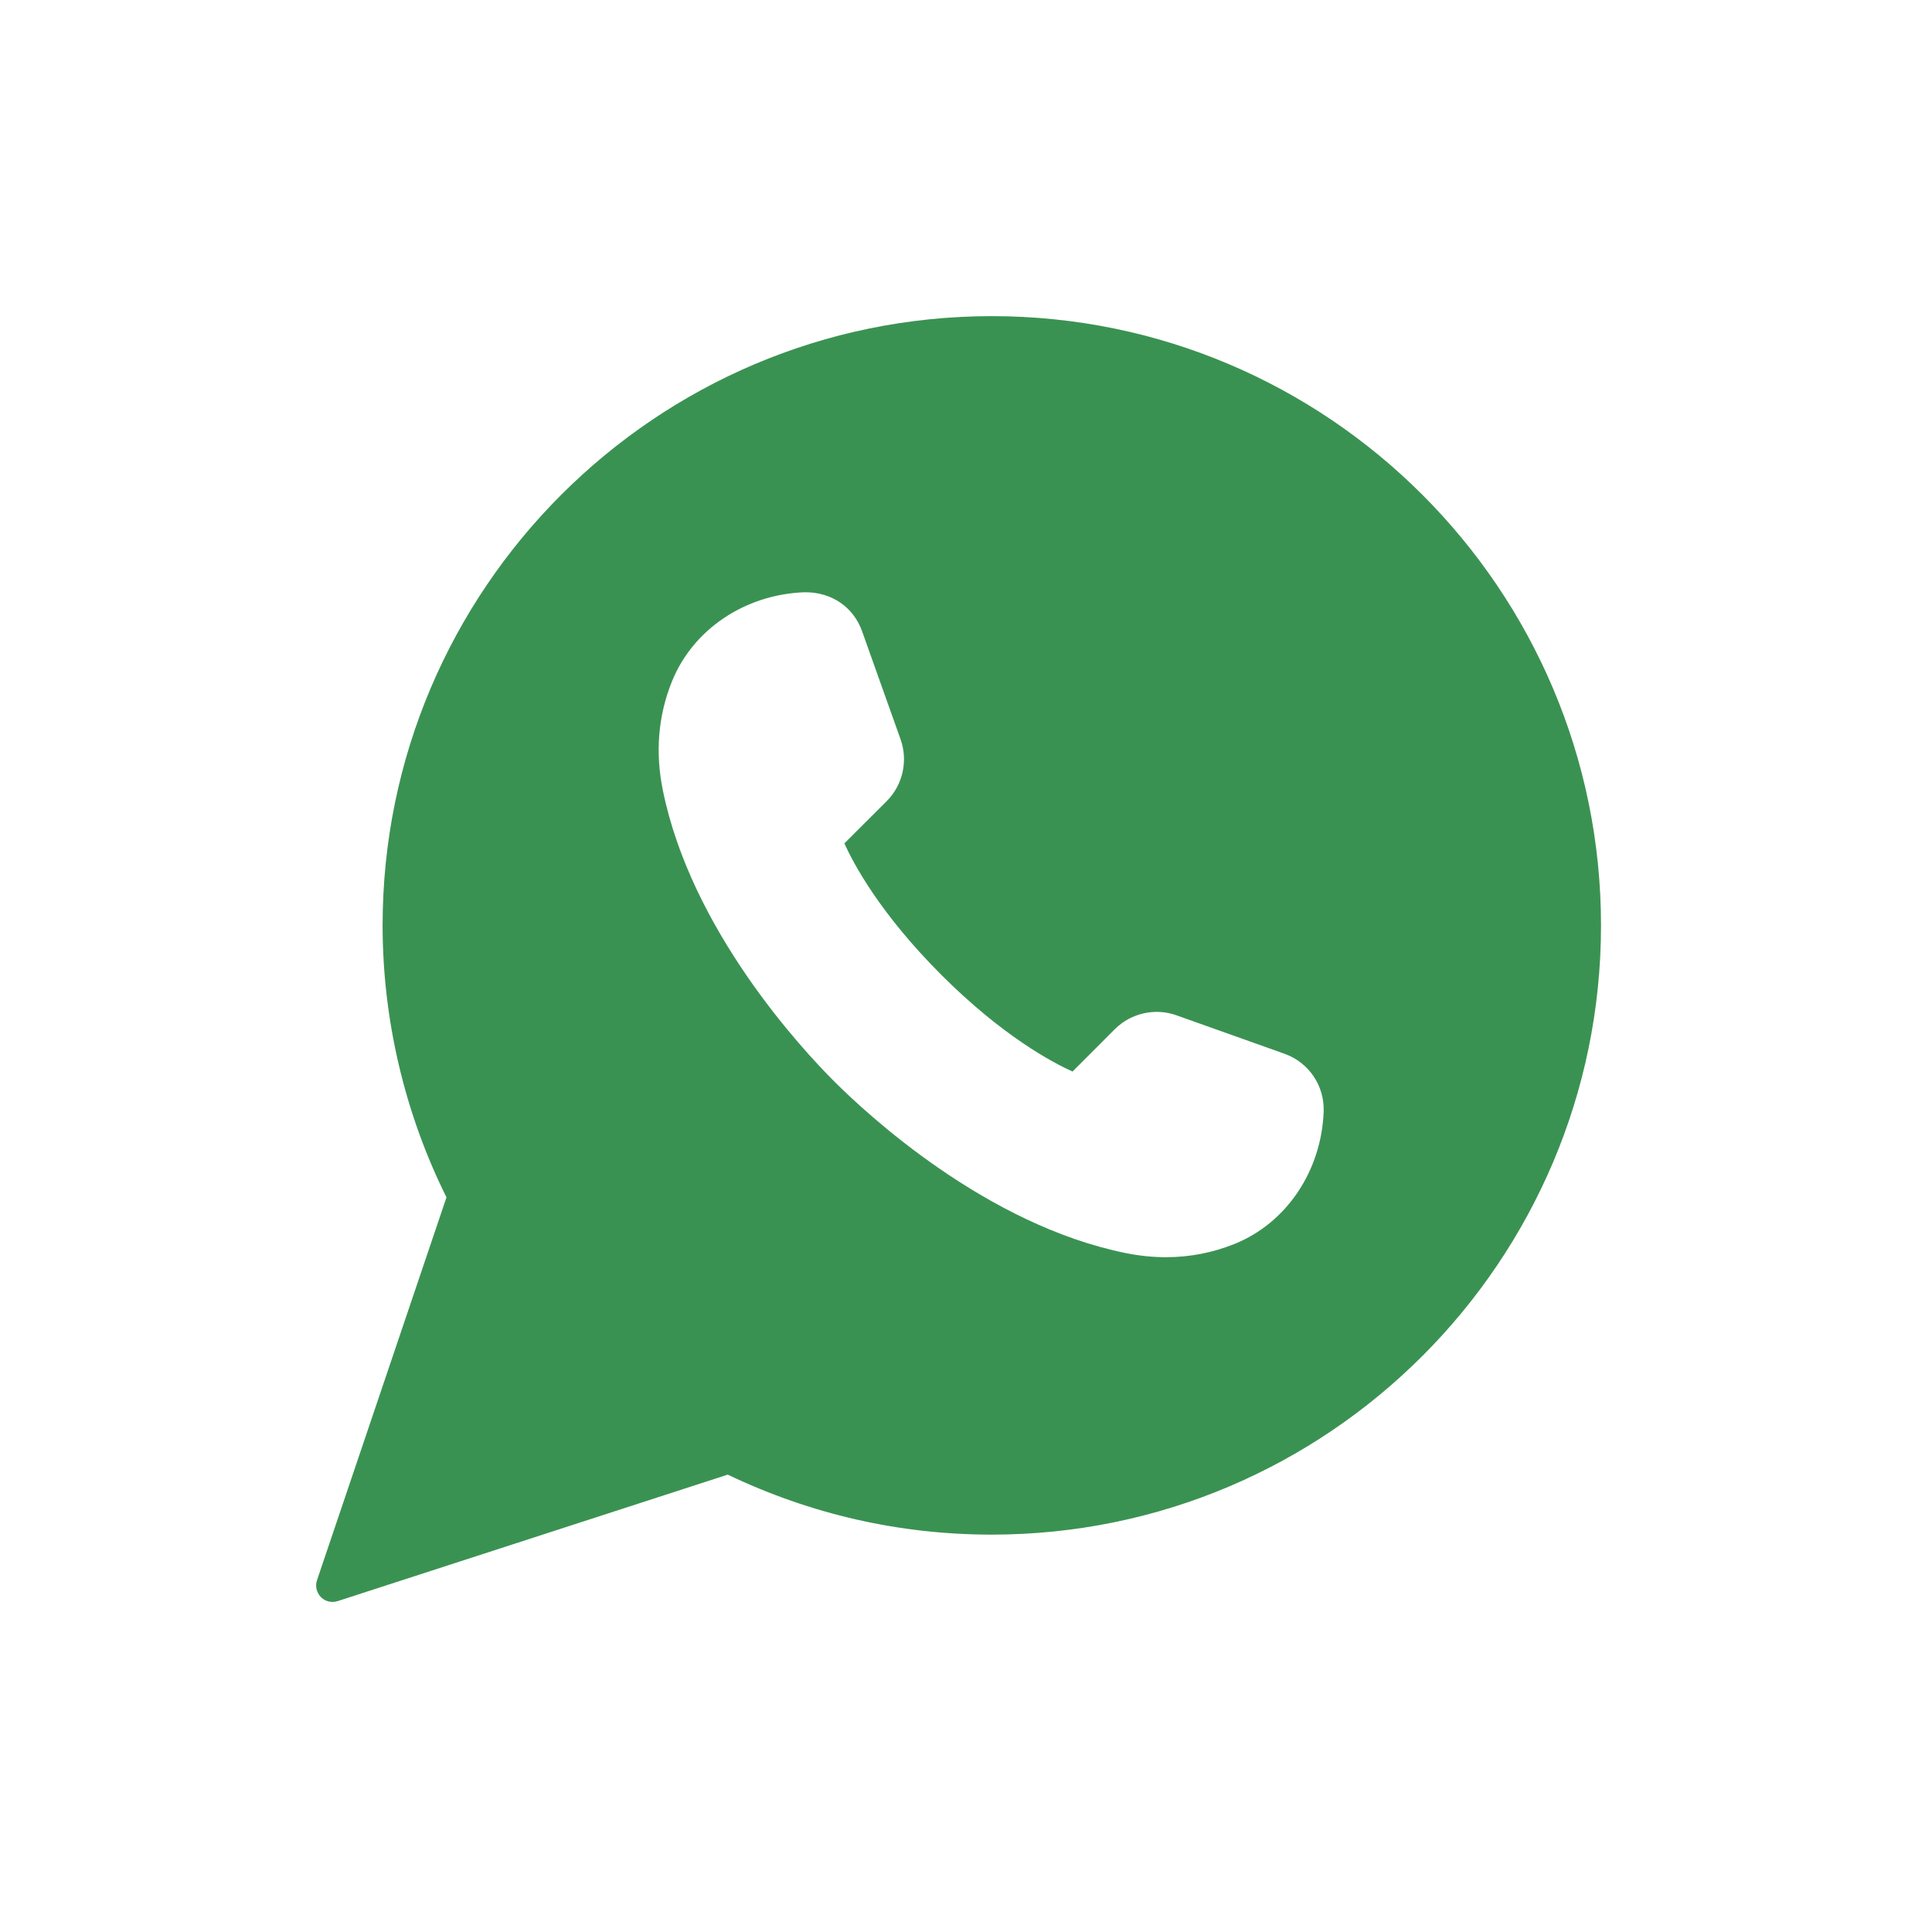 <?xml version="1.0" encoding="UTF-8"?> <svg xmlns="http://www.w3.org/2000/svg" width="110" height="110" viewBox="0 0 110 110" fill="none"> <path fill-rule="evenodd" clip-rule="evenodd" d="M21.784 52.688C21.784 33.559 37.342 18 56.471 18C75.596 18 91.155 33.559 91.155 52.688C91.155 71.816 75.596 87.375 56.467 87.375C51.229 87.375 46.174 86.224 41.434 83.959L19.222 91.162C19.129 91.192 19.031 91.207 18.934 91.207C18.686 91.207 18.446 91.11 18.27 90.93C18.022 90.675 17.936 90.304 18.049 89.97L25.421 68.171C23.04 63.39 21.784 58.042 21.784 52.688ZM66.982 57.806L73.132 59.996C74.52 60.491 75.416 61.815 75.364 63.289C75.236 66.671 73.249 69.63 70.294 70.823C69.045 71.325 67.736 71.58 66.386 71.58C65.632 71.58 64.867 71.501 64.087 71.344C56.152 69.735 49.391 63.461 47.505 61.579C45.619 59.696 39.349 52.935 37.74 44.996C37.297 42.825 37.474 40.736 38.261 38.79C39.457 35.835 42.412 33.847 45.799 33.72C47.351 33.701 48.596 34.564 49.087 35.951L51.277 42.101C51.709 43.32 51.401 44.693 50.49 45.608L48.075 48.019C48.581 49.144 50.085 51.994 53.587 55.496C57.086 58.999 59.94 60.502 61.065 61.009L63.476 58.594C64.391 57.682 65.771 57.371 66.982 57.806Z" fill="#3A9252"></path> </svg> 